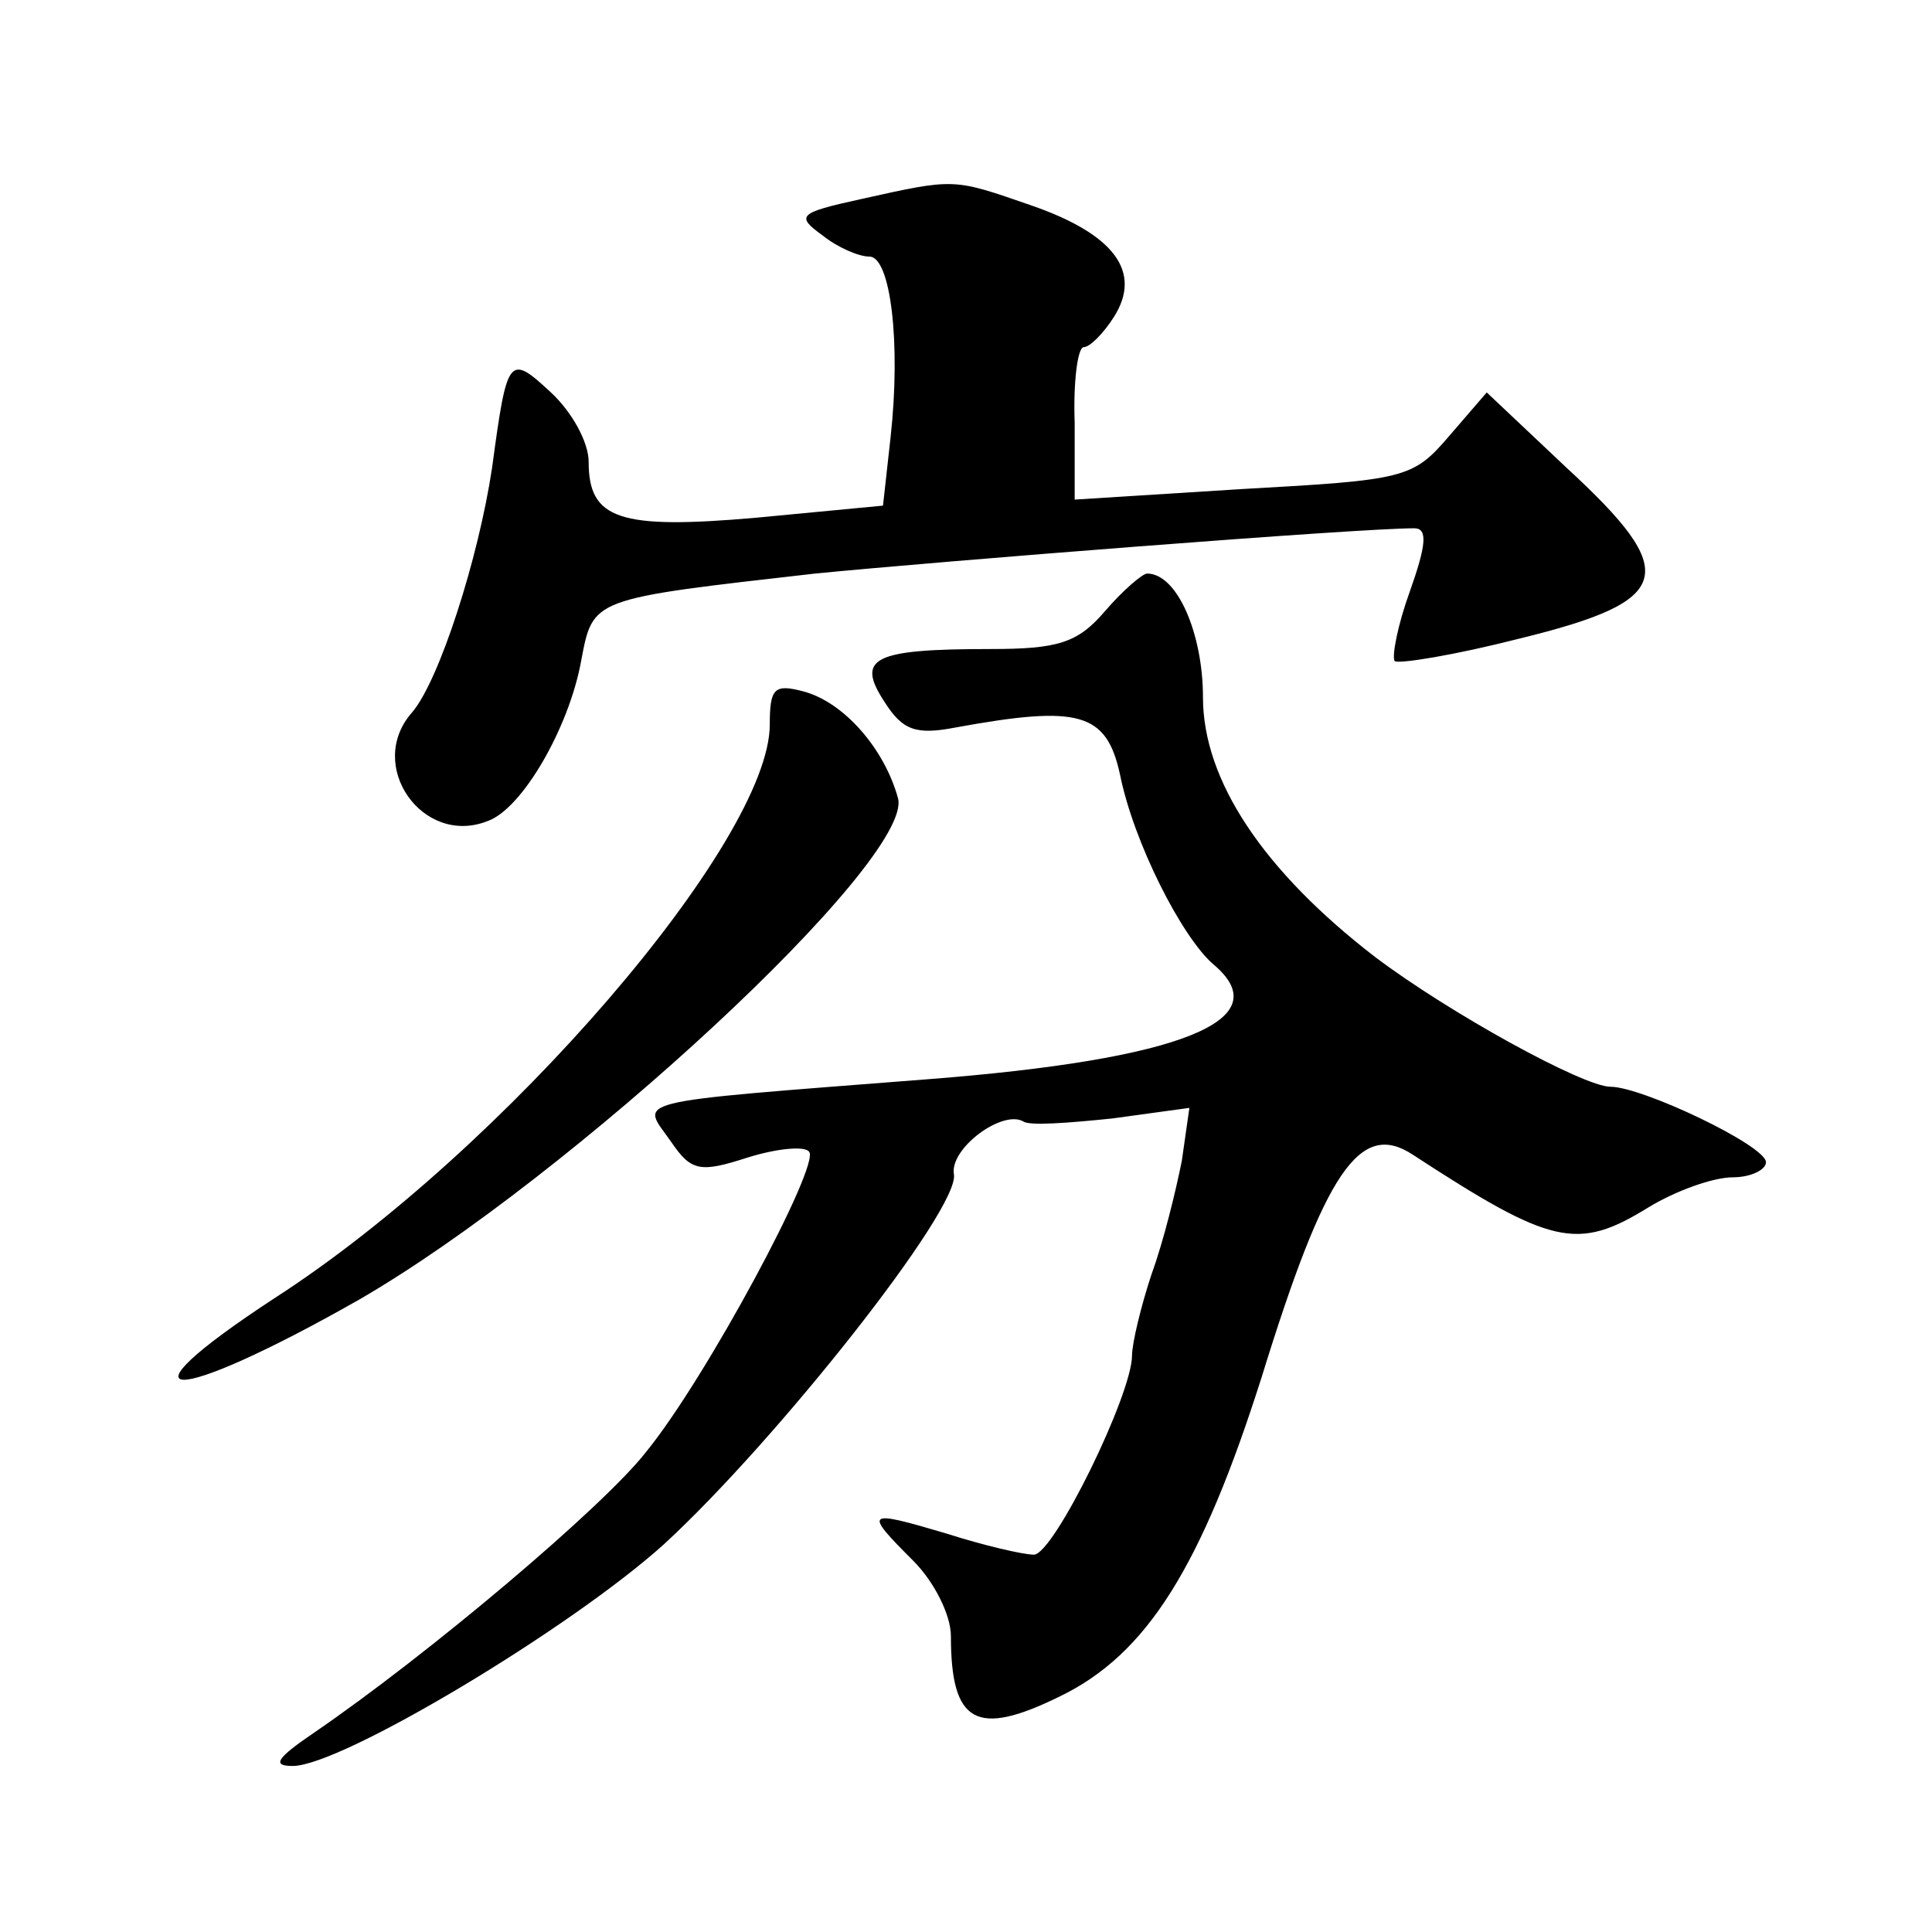 <?xml version="1.0" standalone="no"?>
<!DOCTYPE svg PUBLIC "-//W3C//DTD SVG 20010904//EN"
 "http://www.w3.org/TR/2001/REC-SVG-20010904/DTD/svg10.dtd">
<svg version="1.0" xmlns="http://www.w3.org/2000/svg"
 width="128pt" height="128pt" viewBox="0 0 128 128"
 preserveAspectRatio="xMidYMid meet">
<g transform="translate(0,128) scale(0.1,-0.1)"
fill="#0" stroke="none">
<path d="M570 1148 c-41 -9 -43 -11 -25 -24 10 -8 24 -14 31 -14 14 0 21 -57 14
-120 l-5 -45 -84 -8 c-91 -8 -111 -1 -111 37 0 13 -11 33 -25 46 -28 26 -29 24
-39 -50 -9 -60 -35 -141 -53 -162 -31 -35 7 -89 50 -72 23 8 54 62 62 106 8 42
6 41 155 58 81 8 359 30 397 30 9 0 8 -11 -3 -42 -8 -22 -12 -43 -10 -46 3 -2 40
4 83 15 102 25 107 43 31 113 l-53 50 -25 -29 c-24 -28 -29 -29 -137 -35 l-111
-7 0 51 c-1 27 2 50 6 50 4 0 13 9 20 20 19 30 0 55 -55 74 -52 18 -50 18 -113
4z M732 875 c-18 -21 -31 -25 -76 -25 -78 0 -89 -6 -70 -35 12 -19 21 -22 47 -17
82 15 100 10 109 -31 9 -45 41 -108 62 -126 44 -37 -22 -63 -189 -76 -205 -16 -190
-13 -170 -42 13 -19 19 -20 50 -10 19 6 38 8 41 4 8 -8 -68 -150 -108 -199 -28
-36 -144 -134 -220 -186 -25 -17 -28 -22 -14 -22 32 0 184 91 246 147 74 68 196
222 192 245 -3 17 32 43 46 35 4 -3 30 -1 59 2 l51 7 -5 -35 c-4 -20 -12 -53 -20
-75 -7 -21 -13 -46 -13 -54 0 -26 -52 -132 -65 -132 -7 0 -33 6 -58 14 -54 16 -55
15 -22 -18 14 -14 25 -36 25 -50 0 -58 17 -67 72 -40 58 28 94 86 134 212 42 136
65 170 100 147 92 -60 109 -64 156 -35 18 11 43 20 56 20 12 0 22 5 22 10 0 11
-82 50 -103 50 -18 0 -107 49 -156 86 -74 57 -114 117 -114 172 0 42 -17 82 -37
82 -3 0 -16 -11 -28 -25z M510 800 c0 -77 -176 -282 -328 -380 -110 -72 -69 -72
56 -1 140 81 367 291 357 332 -9 33 -36 64 -63 71 -19 5 -22 2 -22 -22z"/>
</g>
</svg>
